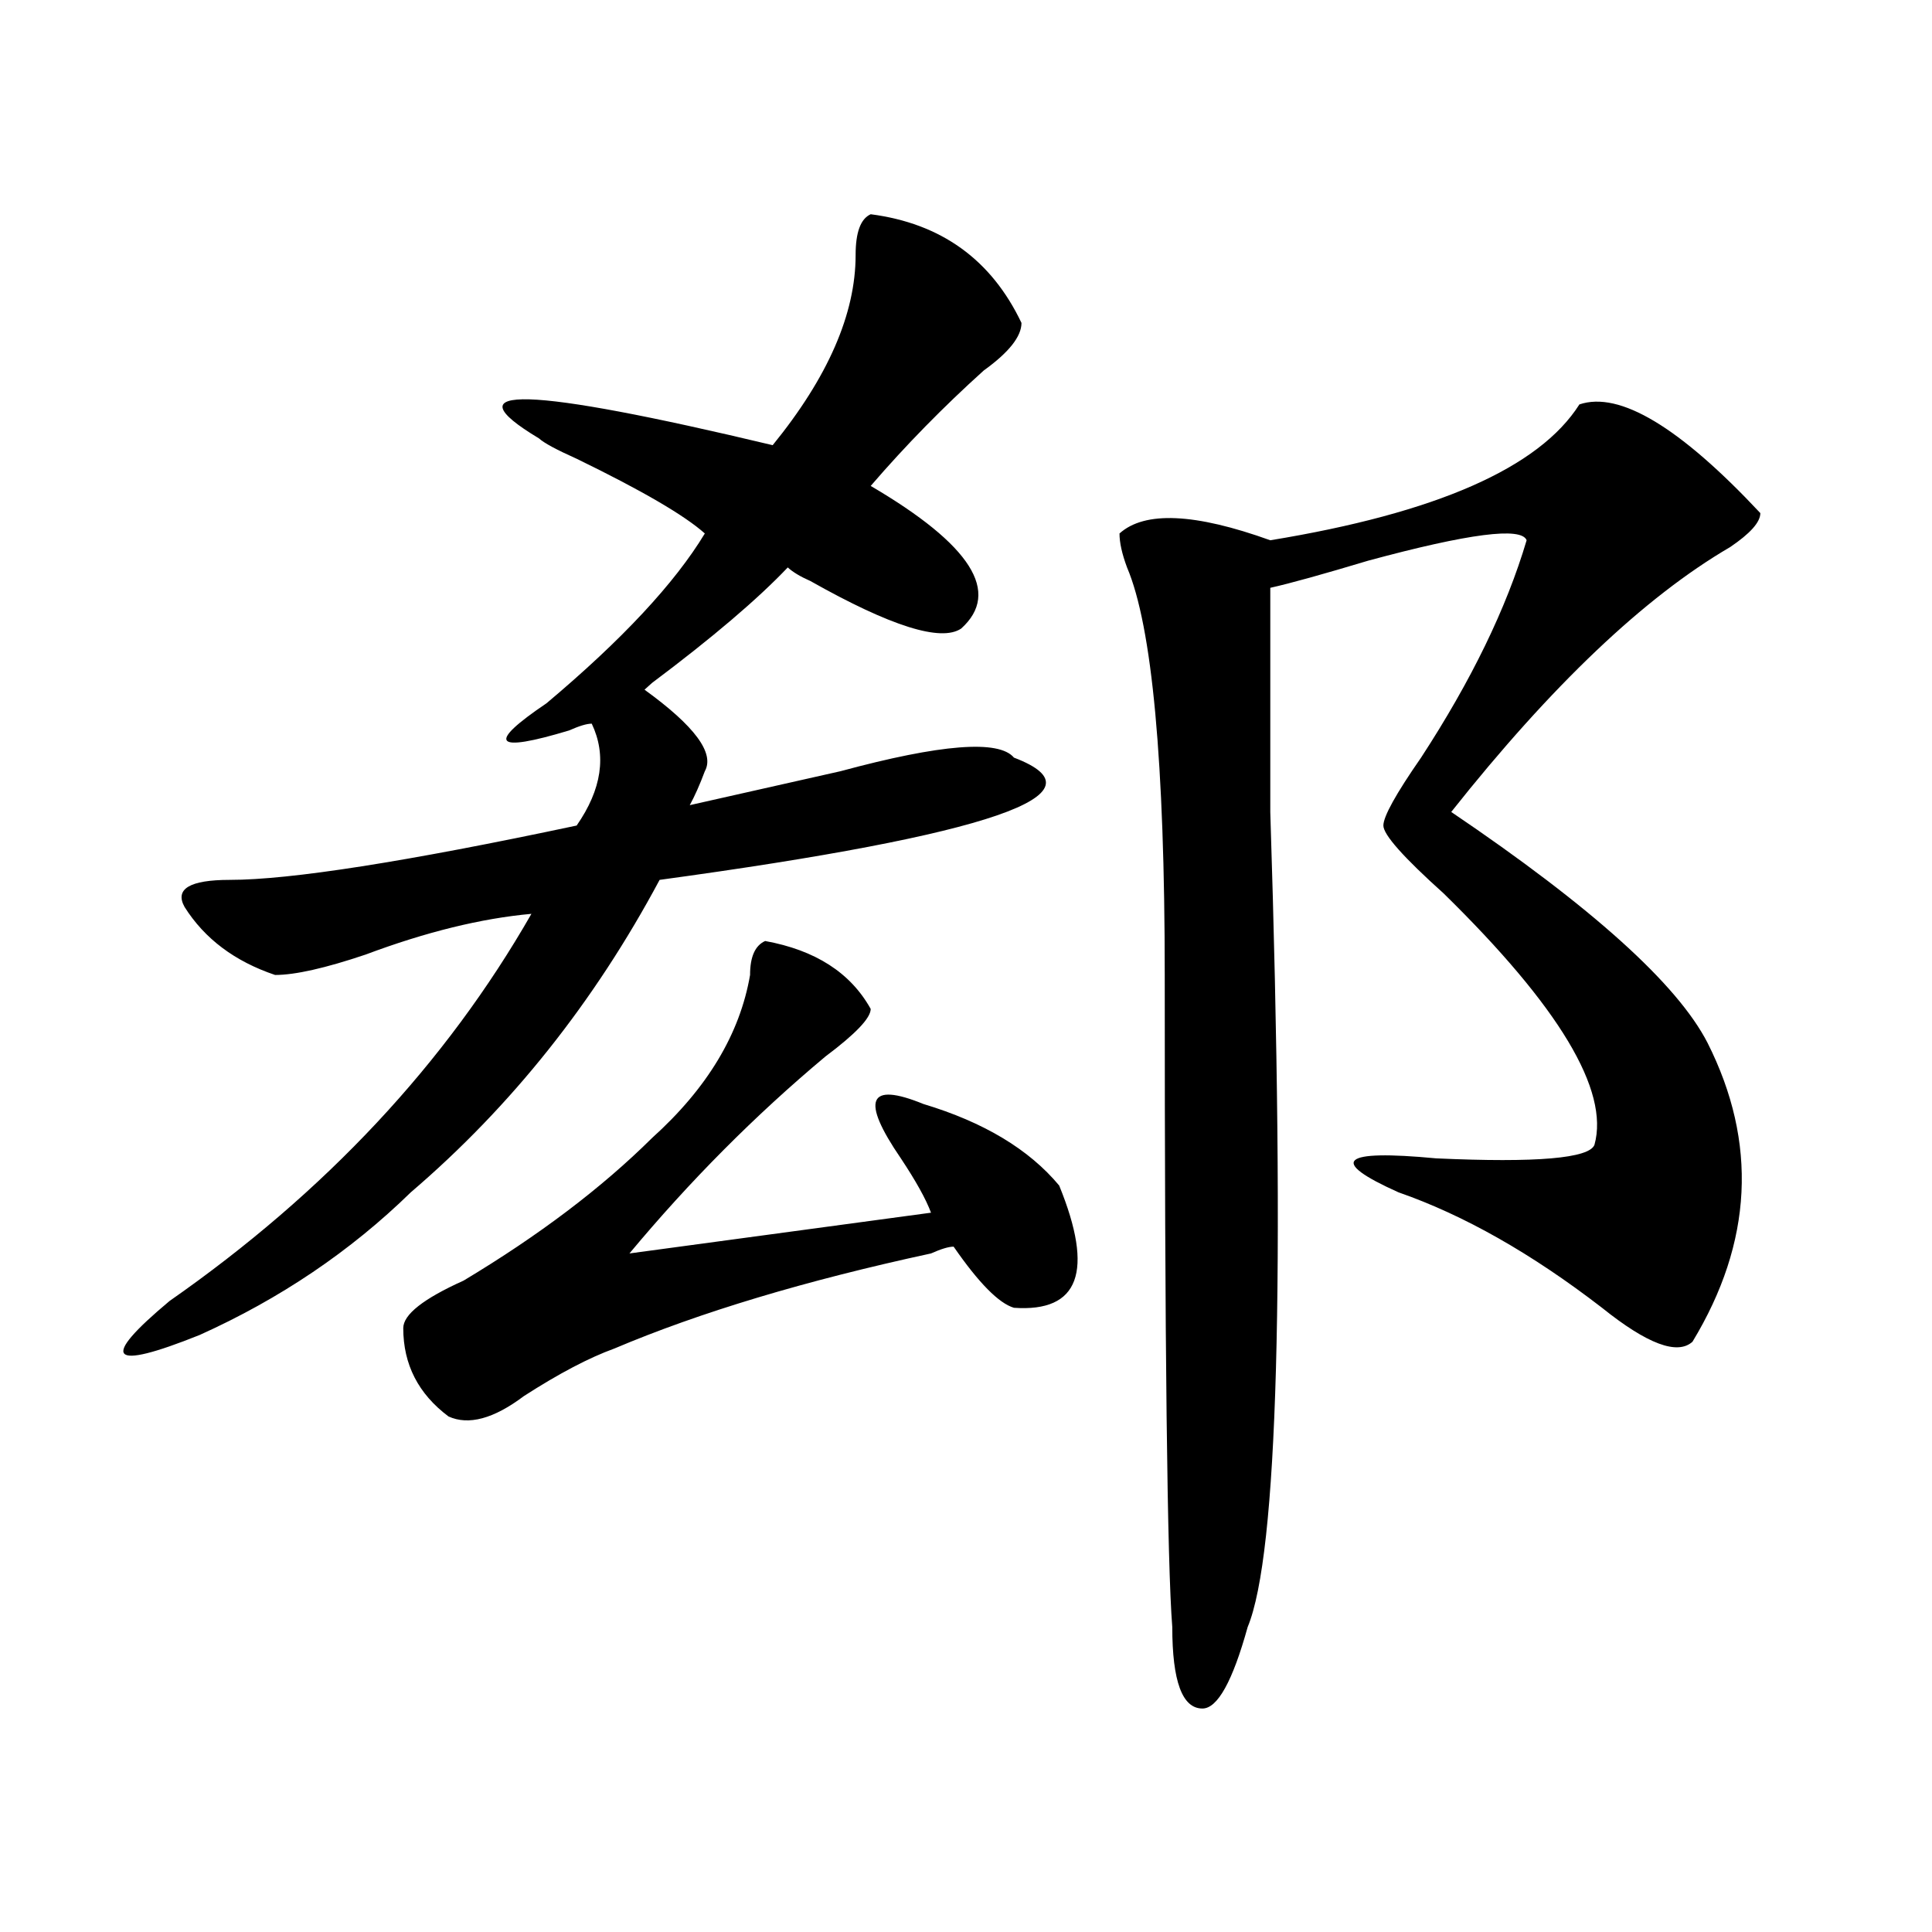 <?xml version="1.0" encoding="utf-8"?>
<!-- Generator: Adobe Illustrator 16.0.0, SVG Export Plug-In . SVG Version: 6.00 Build 0)  -->
<!DOCTYPE svg PUBLIC "-//W3C//DTD SVG 1.1//EN" "http://www.w3.org/Graphics/SVG/1.1/DTD/svg11.dtd">
<svg version="1.1" id="图层_1" xmlns="http://www.w3.org/2000/svg" xmlns:xlink="http://www.w3.org/1999/xlink" x="0px" y="0px"
	 width="1000px" height="1000px" viewBox="0 0 1000 1000" enable-background="new 0 0 1000 1000" xml:space="preserve">
<path d="M450.672,110.891c36.401,4.725,62.438,23.456,78.047,56.25c0,7.031-6.524,15.271-19.512,24.609
	c-20.853,18.787-40.364,38.672-58.535,59.766c52.011,30.487,67.62,55.097,46.828,73.828c-10.427,7.031-36.462-1.153-78.047-24.609
	c-5.243-2.307-9.146-4.669-11.707-7.031c-15.609,16.425-39.023,36.365-70.242,59.766c2.562-2.307,1.28-1.153-3.902,3.516
	c25.976,18.787,36.401,32.85,31.219,42.188c-2.622,7.031-5.243,12.909-7.805,17.578c20.792-4.669,46.828-10.547,78.047-17.578
	c52.011-14.063,81.949-16.369,89.754-7.031c49.39,18.787-11.707,39.881-183.41,63.281
	c-33.841,63.281-76.767,117.225-128.777,161.719c-31.219,30.487-67.681,55.097-109.266,73.828
	c-46.828,18.787-52.071,12.909-15.609-17.578C168.362,617.141,230.8,550.344,275.066,473c-26.036,2.362-54.633,9.394-85.852,21.094
	c-20.853,7.031-36.462,10.547-46.828,10.547c-20.853-7.031-36.462-18.731-46.828-35.156c-5.243-9.338,2.562-14.063,23.414-14.063
	c31.219,0,91.034-9.338,179.508-28.125c12.987-18.731,15.609-36.31,7.805-52.734c-2.622,0-6.524,1.209-11.707,3.516
	c-39.023,11.756-42.926,7.031-11.707-14.063c39.023-32.794,66.34-62.072,81.949-87.891c-10.427-9.338-32.56-22.247-66.34-38.672
	c-10.427-4.669-16.95-8.185-19.512-10.547c-46.828-28.125-6.524-26.916,120.973,3.516c28.597-35.156,42.926-67.95,42.926-98.438
	C442.867,120.284,445.429,113.253,450.672,110.891z M396.039,487.063c25.976,4.725,44.206,16.425,54.633,35.156
	c0,4.725-7.805,12.909-23.414,24.609c-36.462,30.487-70.242,64.49-101.461,101.953l156.094-21.094
	c-2.622-7.031-7.805-16.369-15.609-28.125c-20.853-30.432-16.95-39.825,11.707-28.125c31.219,9.394,54.633,23.456,70.242,42.188
	c18.171,44.55,10.366,65.644-23.414,63.281c-7.805-2.307-18.231-12.854-31.219-31.641c-2.622,0-6.524,1.209-11.707,3.516
	c-65.06,14.063-119.692,30.487-163.898,49.219c-13.048,4.725-28.657,12.909-46.828,24.609
	c-15.609,11.756-28.657,15.271-39.023,10.547c-15.609-11.7-23.414-26.916-23.414-45.703c0-7.031,10.366-15.216,31.219-24.609
	c39.023-23.4,71.522-48.01,97.559-73.828c28.597-25.763,45.487-53.888,50.73-84.375
	C388.234,495.303,390.796,489.425,396.039,487.063z M817.492,209.328c20.792-7.031,52.011,11.756,93.656,56.25
	c0,4.725-5.243,10.547-15.609,17.578c-44.267,25.818-92.376,71.521-144.387,137.109c72.804,49.219,117.07,89.1,132.68,119.531
	c25.976,51.581,23.414,103.162-7.805,154.688c-7.805,7.031-23.414,1.209-46.828-17.578c-36.462-28.125-71.583-48.01-105.363-59.766
	c-36.462-16.369-29.938-22.247,19.512-17.578c52.011,2.362,79.327,0,81.949-7.031c7.805-28.125-18.231-71.466-78.047-130.078
	c-20.853-18.731-31.219-30.432-31.219-35.156c0-4.669,6.464-16.369,19.512-35.156c25.976-39.825,44.206-77.344,54.633-112.5
	c-2.622-7.031-29.938-3.516-81.949,10.547c-23.414,7.031-40.364,11.756-50.73,14.063c0,28.125,0,66.797,0,116.016
	c7.805,243.787,3.902,384.356-11.707,421.875c-7.805,28.125-15.609,42.188-23.414,42.188c-10.427,0-15.609-14.063-15.609-42.188
	c-2.622-32.85-3.902-145.294-3.902-337.5c0-110.138-6.524-180.45-19.512-210.938c-2.622-7.031-3.902-12.854-3.902-17.578
	c12.987-11.7,39.023-10.547,78.047,3.516C743.348,265.578,796.64,242.178,817.492,209.328z"/>
</svg>
